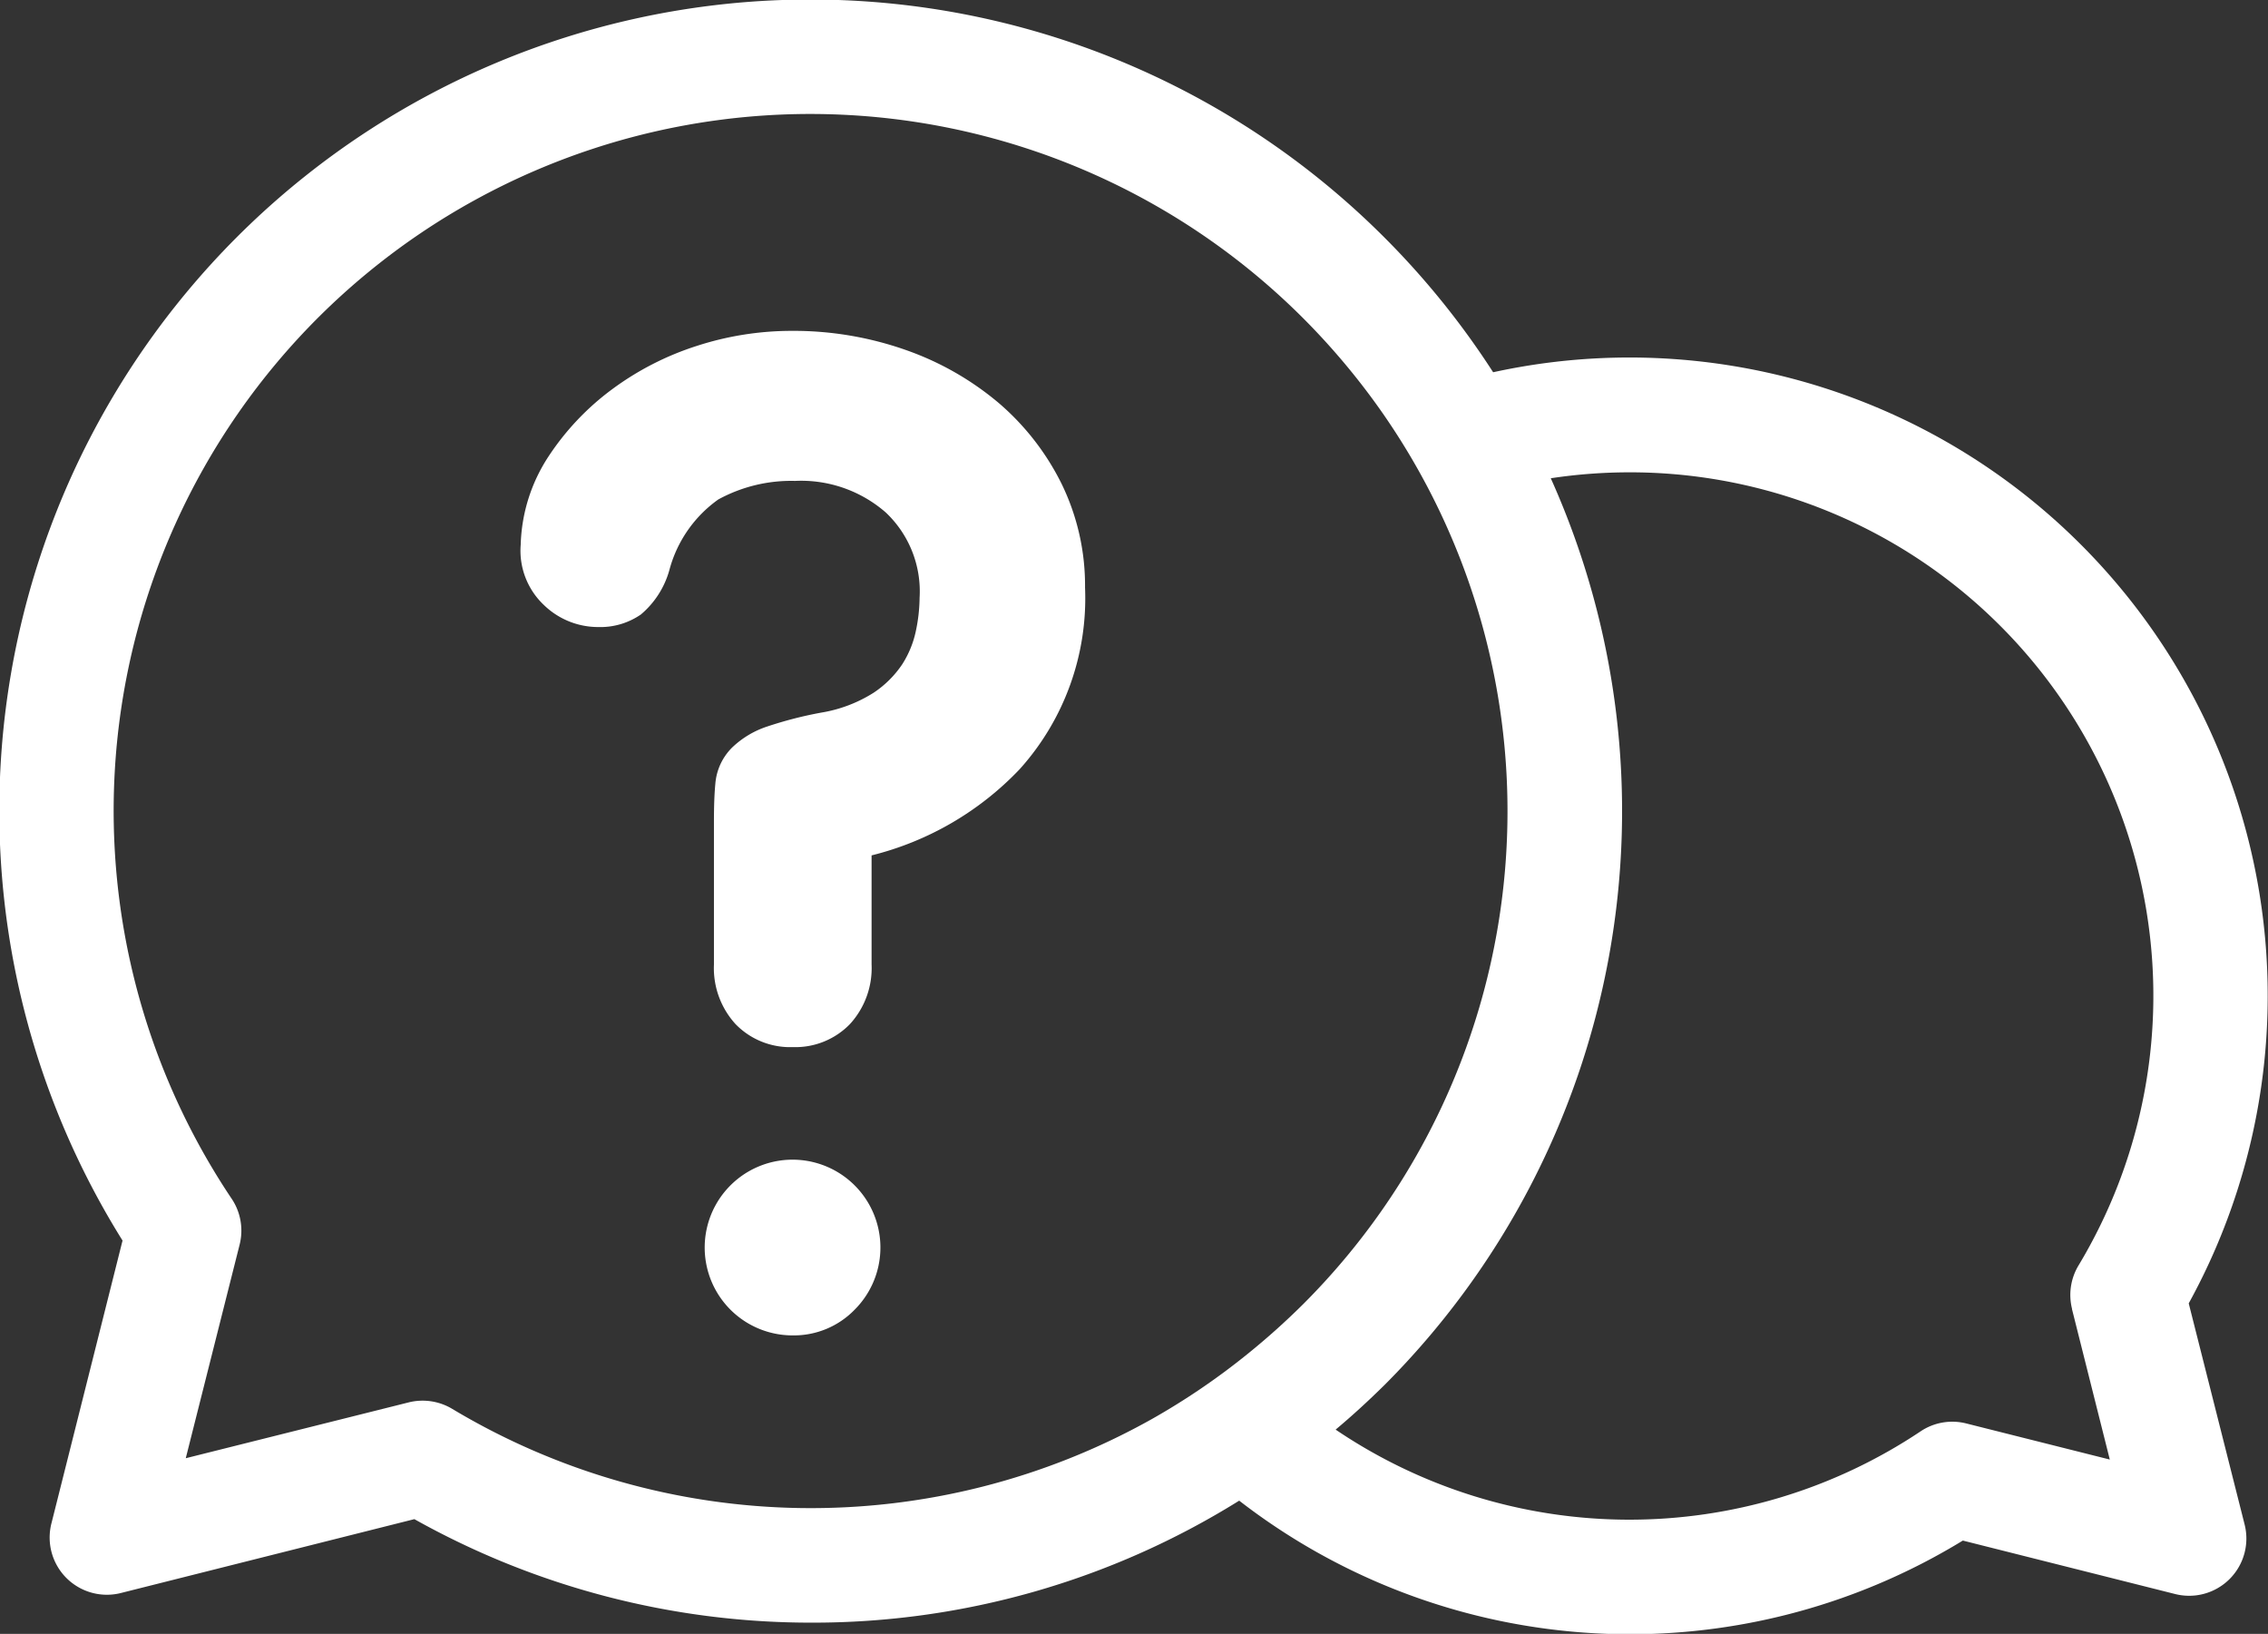 <svg id="noun_Question_5742" xmlns="http://www.w3.org/2000/svg" width="32.501" height="23.412" viewBox="0 0 32.501 23.412">
  <rect x="0" y="0" width="32.501" height="23.412" fill="#333333" stroke="none"/>
  <g id="Grupo_16161" data-name="Grupo 16161">
    <path id="Caminho_28585" data-name="Caminho 28585" d="M31.759,32.942A9.146,9.146,0,0,0,21.791,19.6a11.679,11.679,0,0,0-1.559-1.932A11.624,11.624,0,0,0,2.15,32.042L1.132,36.091a.82.82,0,0,0,1,1l4.2-1.057a11.625,11.625,0,0,0,5.688,1.483h0a11.54,11.54,0,0,0,6.132-1.748,9.147,9.147,0,0,0,10.37.572l3.042.766a.82.82,0,0,0,.995-1ZM16.9,34.6a9.995,9.995,0,0,1-10.027-.147.825.825,0,0,0-.623-.092l-3.194.8L3.828,32.1a.82.82,0,0,0-.114-.657A9.984,9.984,0,0,1,19.073,18.83a10.125,10.125,0,0,1,1.088,1.29,9.984,9.984,0,0,1-1.088,12.829,10.358,10.358,0,0,1-.8.717A10,10,0,0,1,16.9,34.6Zm13.186-1.576.542,2.156-2.056-.517a.816.816,0,0,0-.657.114,7.511,7.511,0,0,1-8.381-.026c.239-.2.473-.415.7-.639a11.636,11.636,0,0,0,2.383-12.993,7.567,7.567,0,0,1,1.131-.085A7.5,7.5,0,0,1,30.179,32.4.819.819,0,0,0,30.087,33.021Z" transform="translate(-0.394 -14.266)" fill="#fff"/>
    <g id="Grupo_16160" data-name="Grupo 16160" transform="translate(7.462 4.75)">
      <g id="Grupo_16158" data-name="Grupo 16158">
        <path id="Caminho_28586" data-name="Caminho 28586" d="M27.071,39.02a1.089,1.089,0,0,1-.82-.329,1.189,1.189,0,0,1-.31-.855V35.778c0-.22.007-.394.02-.532a.823.823,0,0,1,.241-.519,1.322,1.322,0,0,1,.5-.3,5.668,5.668,0,0,1,.777-.2,2.012,2.012,0,0,0,.749-.284,1.478,1.478,0,0,0,.411-.408,1.428,1.428,0,0,0,.193-.466,2.386,2.386,0,0,0,.056-.487,1.555,1.555,0,0,0-.485-1.223,1.844,1.844,0,0,0-1.3-.452,2.18,2.18,0,0,0-1.1.266,1.81,1.81,0,0,0-.7,1.009,1.281,1.281,0,0,1-.409.639,1.021,1.021,0,0,1-.611.18,1.116,1.116,0,0,1-.778-.315,1.069,1.069,0,0,1-.333-.866,2.418,2.418,0,0,1,.4-1.266,3.777,3.777,0,0,1,.907-.958,4.176,4.176,0,0,1,1.215-.623,4.407,4.407,0,0,1,1.358-.216,4.84,4.84,0,0,1,1.641.275,4.232,4.232,0,0,1,1.332.761,3.661,3.661,0,0,1,.9,1.16,3.326,3.326,0,0,1,.334,1.484,3.66,3.66,0,0,1-.936,2.6A4.385,4.385,0,0,1,28.2,36.273v1.562a1.188,1.188,0,0,1-.31.855A1.089,1.089,0,0,1,27.071,39.02Z" transform="translate(-23.172 -28.766)" fill="#fff"/>
      </g>
      <g id="Grupo_16159" data-name="Grupo 16159" transform="translate(2.642 11.872)">
        <path id="Caminho_28587" data-name="Caminho 28587" d="M32.494,67.519a1.259,1.259,0,1,1,.887-.369A1.213,1.213,0,0,1,32.494,67.519Z" transform="translate(-31.237 -65.006)" fill="#fff"/>
      </g>
    </g>
  </g>
</svg>
